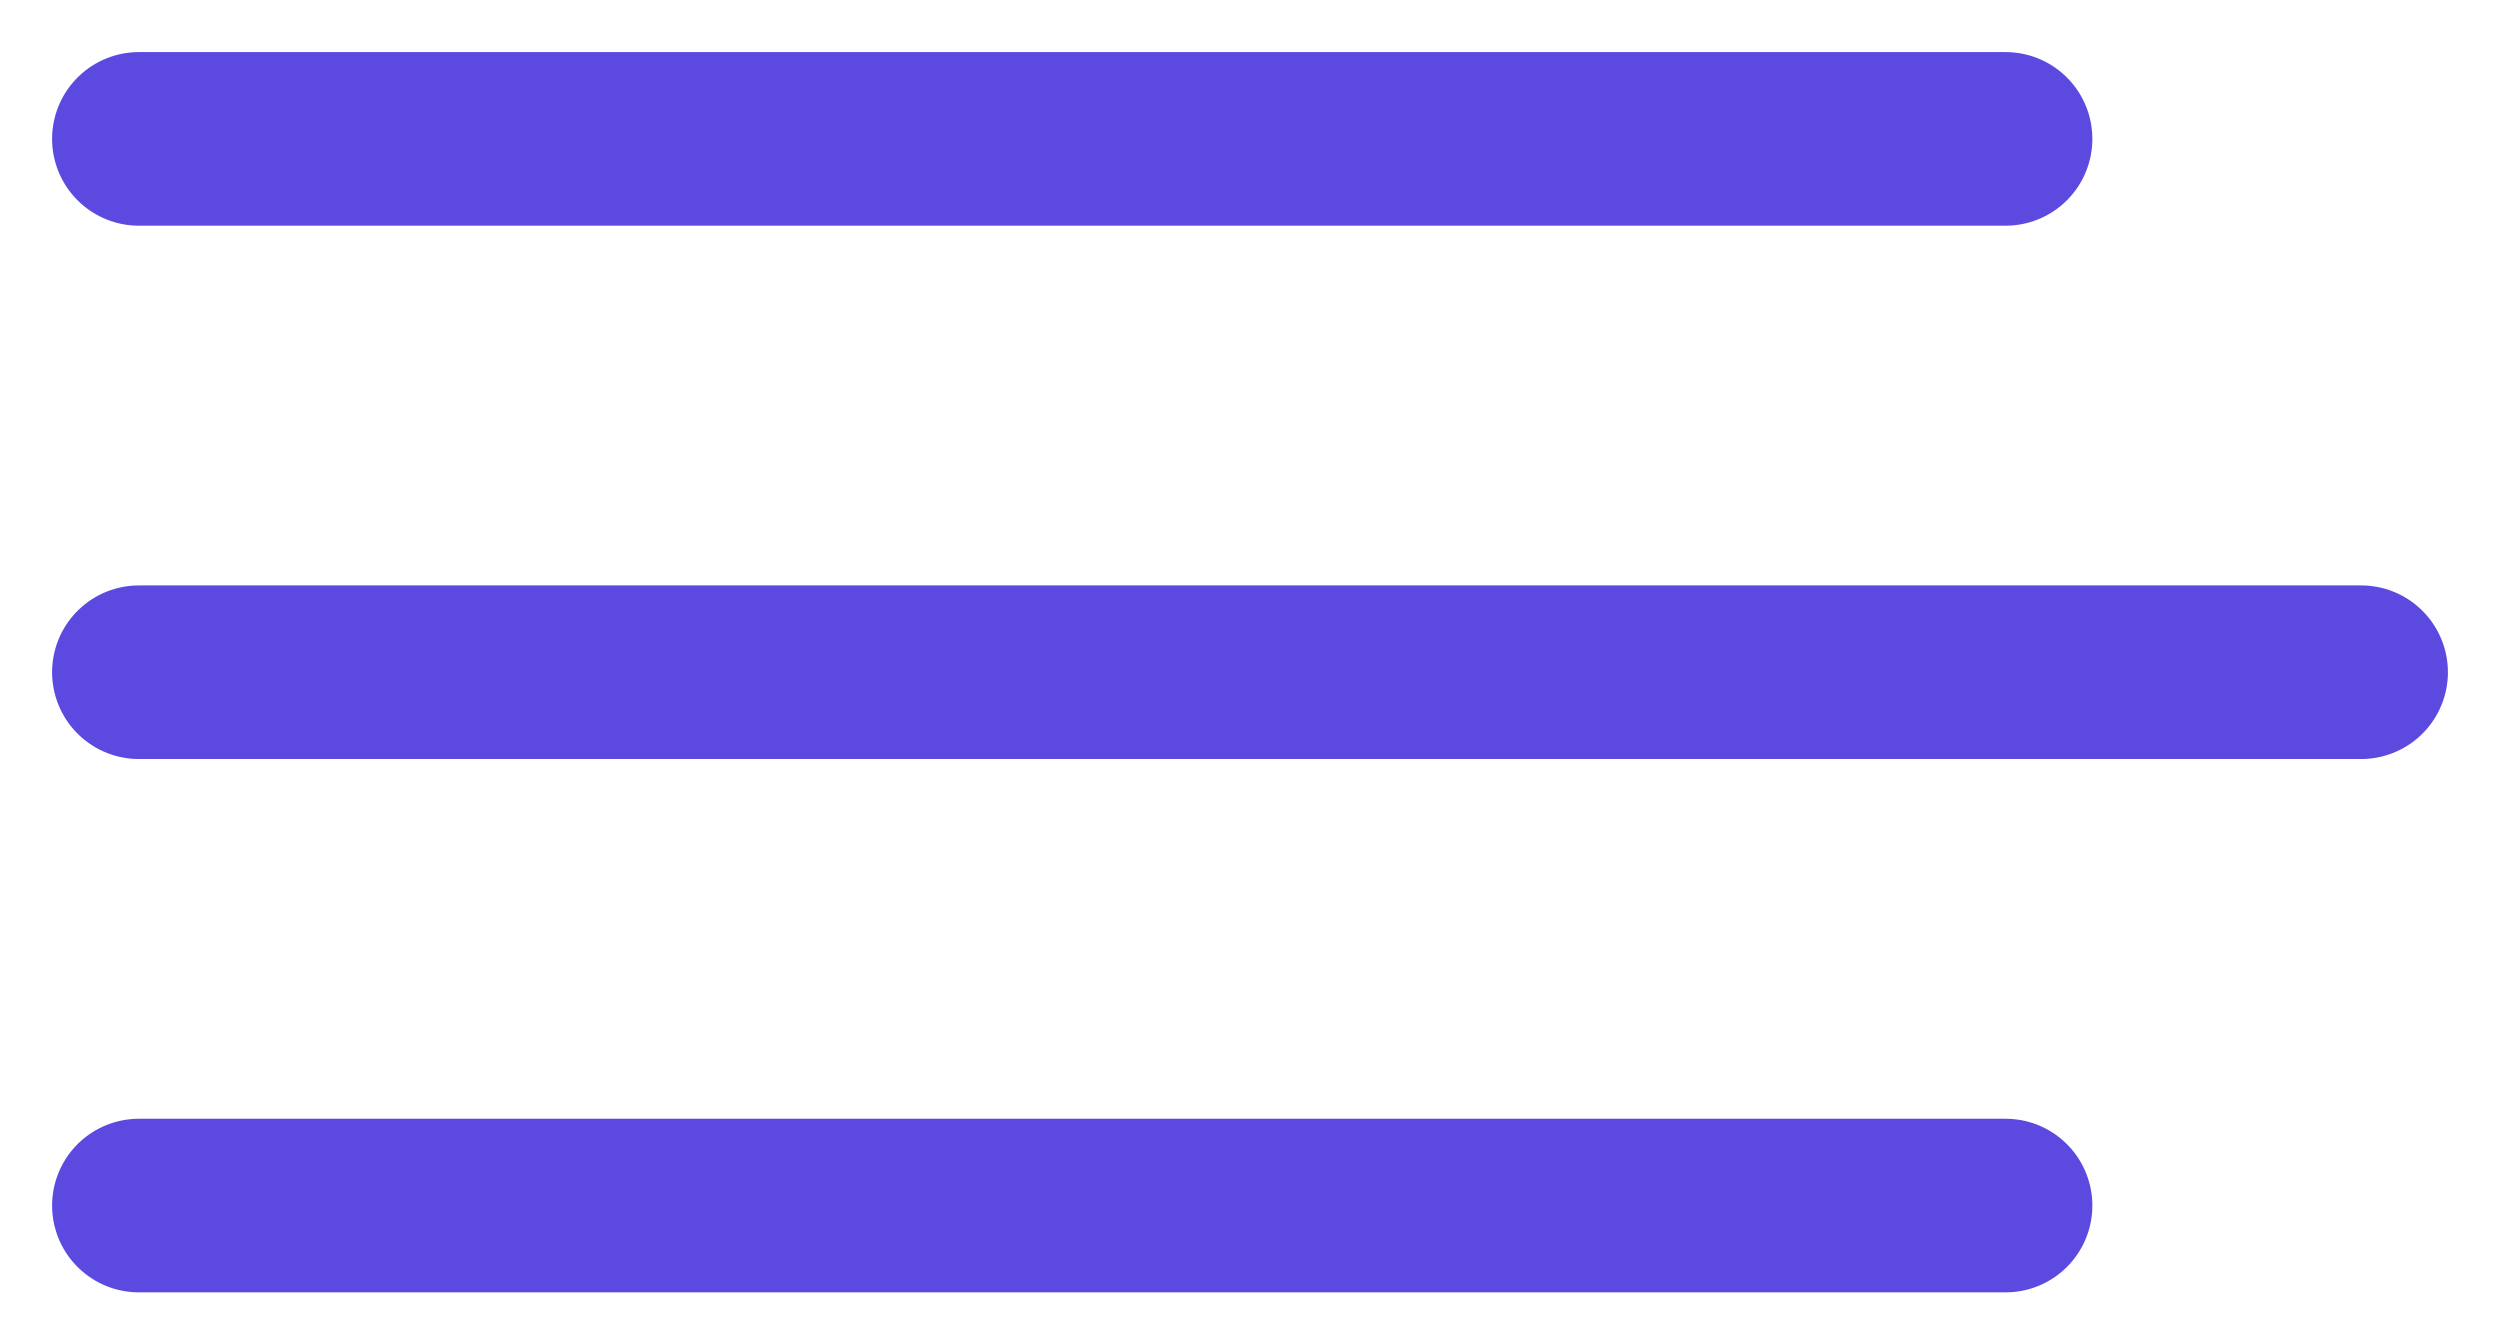 <svg width="36" height="19" viewBox="0 0 36 19" fill="none" xmlns="http://www.w3.org/2000/svg">
<g clip-path="url(#clip0_2126_135)">
<path d="M2 2H28.88" stroke="#5C49E0" stroke-width="2.5" stroke-linecap="round"/>
<path d="M2 9.68H34" stroke="#5C49E0" stroke-width="2.5" stroke-linecap="round"/>
<path d="M2 17.36H28.88" stroke="#5C49E0" stroke-width="2.5" stroke-linecap="round"/>
</g>
<defs>
<clipPath id="clip0_2126_135">
<rect width="36" height="19" fill="white"/>
</clipPath>
</defs>
</svg>
